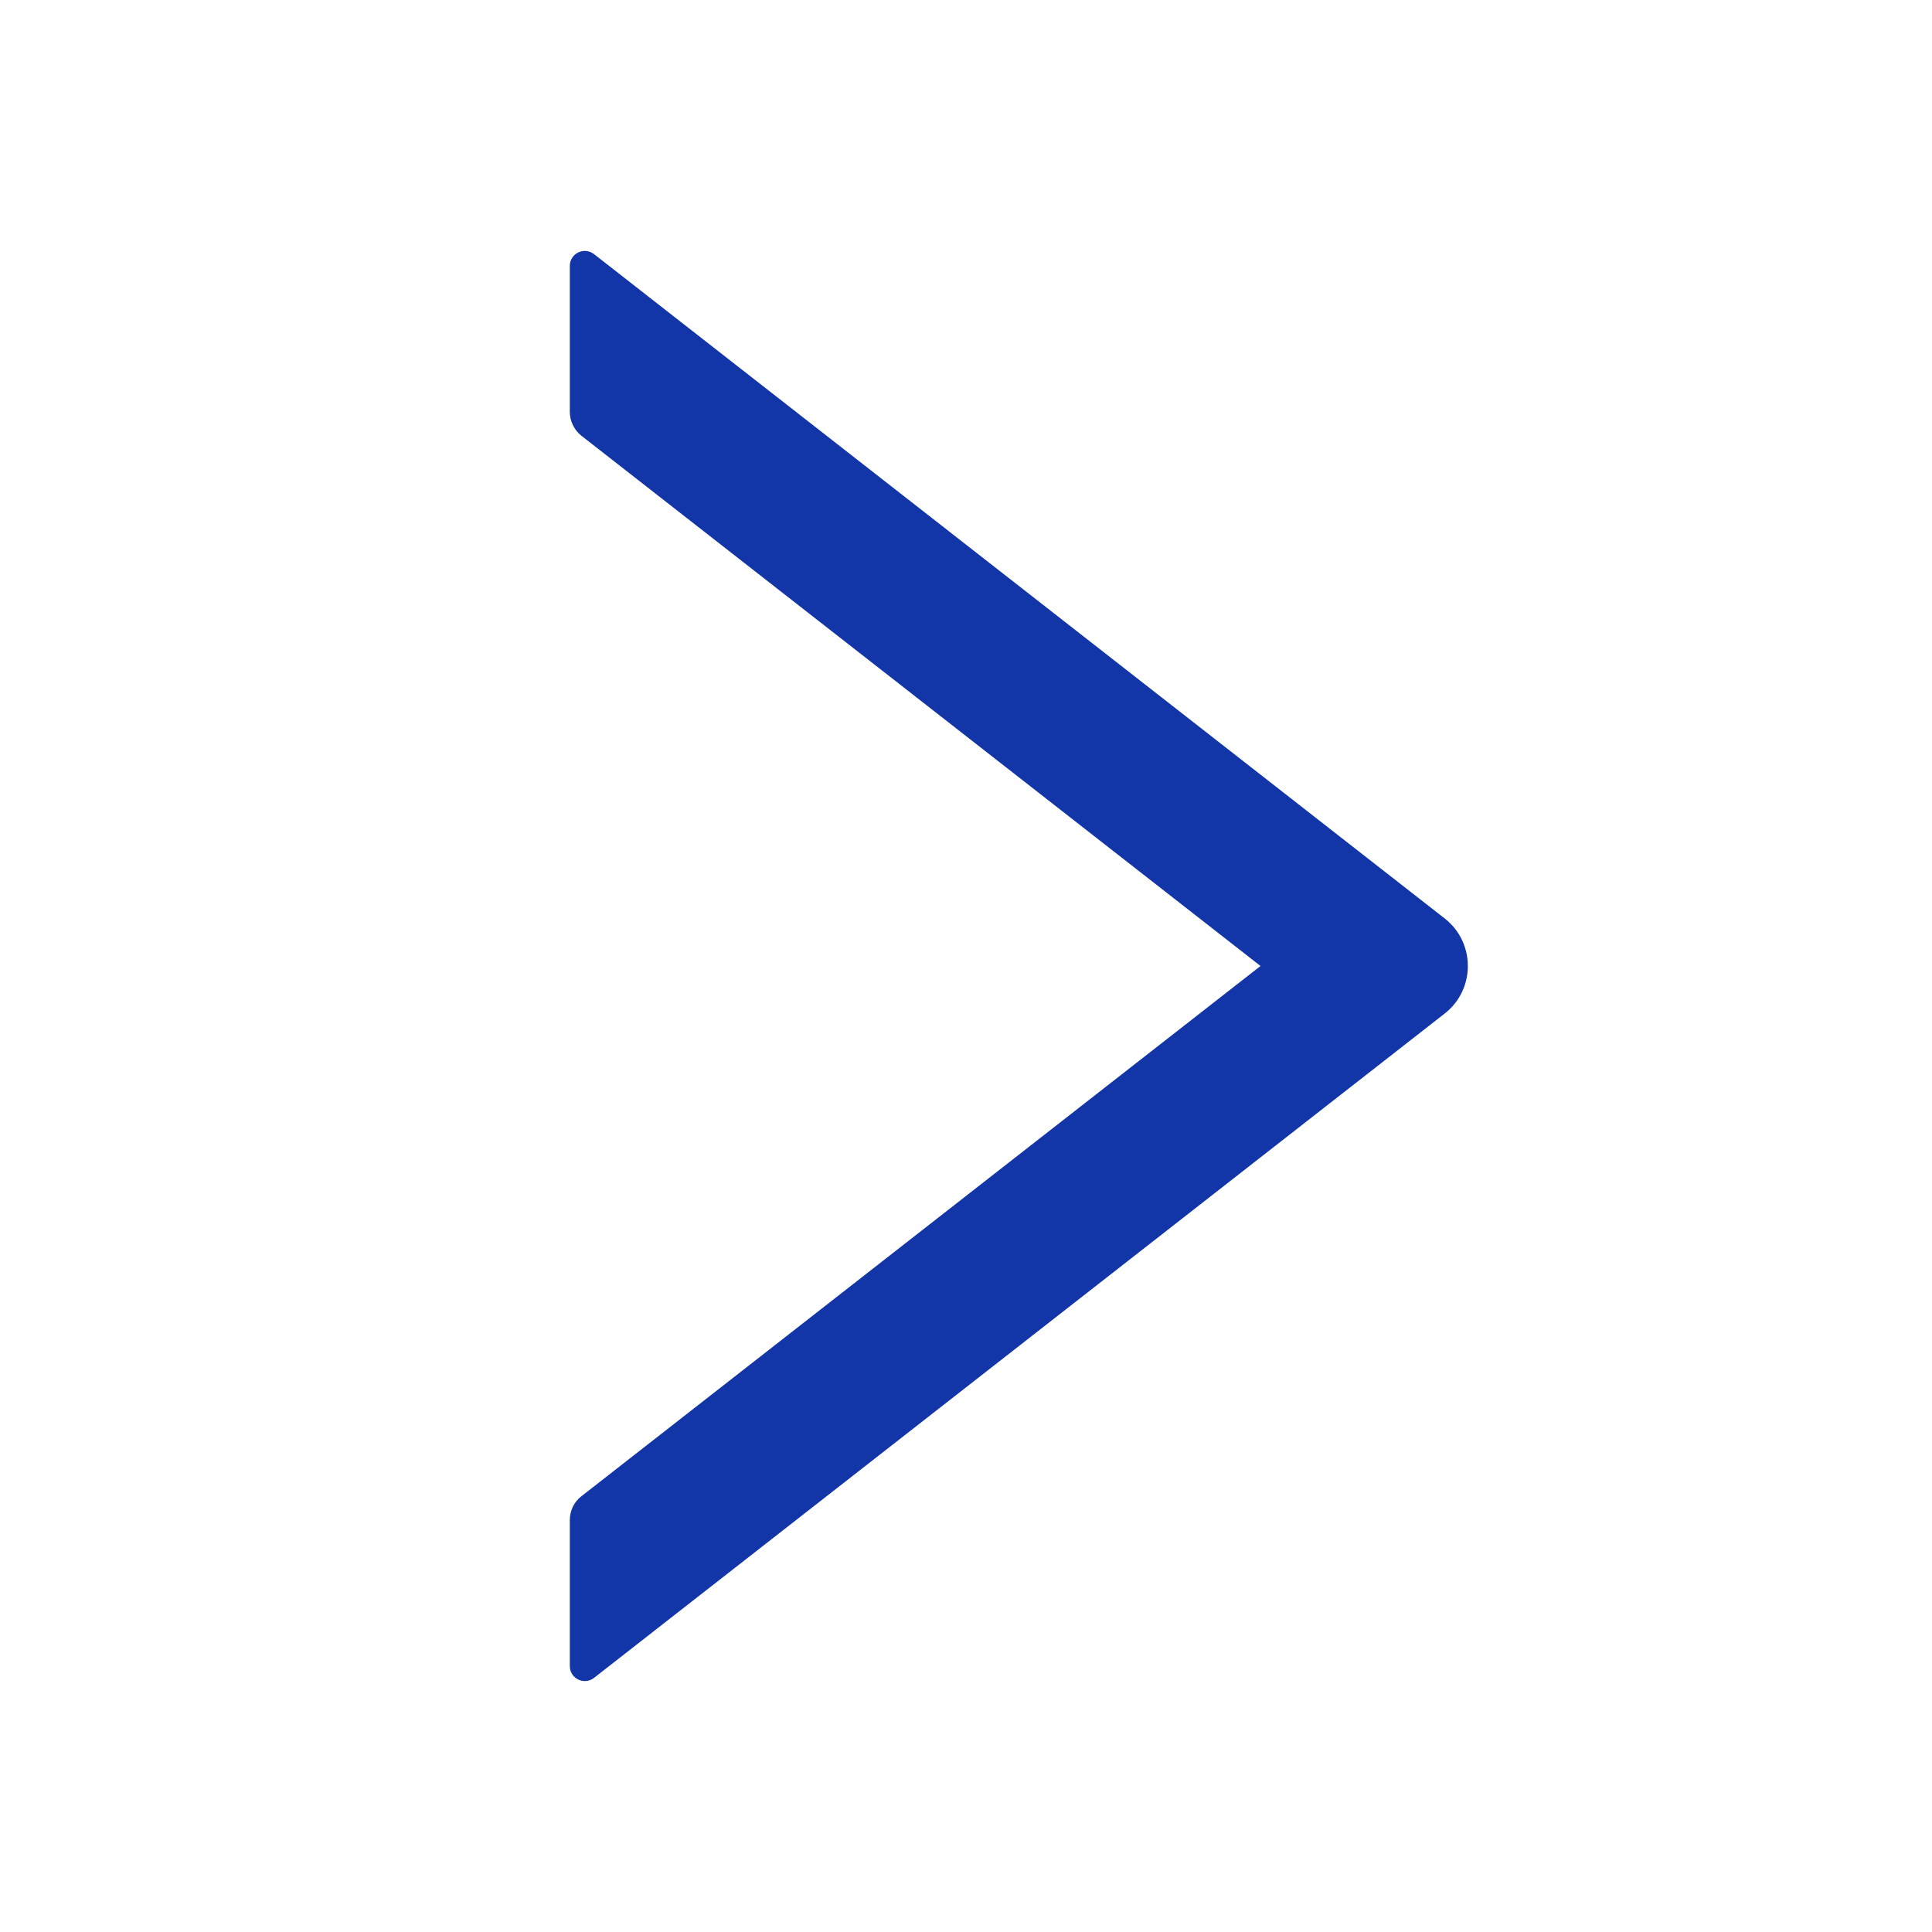 <?xml version="1.0" encoding="UTF-8"?>
<svg width="16px" height="16px" viewBox="0 0 16 16" version="1.1" xmlns="http://www.w3.org/2000/svg" xmlns:xlink="http://www.w3.org/1999/xlink">
    <title>right-outlined备份 2</title>
    <g id="首页" stroke="none" stroke-width="1" fill="none" fill-rule="evenodd">
        <g id="导航展开" transform="translate(-343, -83)" fill="#1235A7" fill-rule="nonzero">
            <g id="right-outlined备份-2" transform="translate(343, 83)">
                <rect id="矩形" opacity="0" x="0" y="0" width="16" height="16"></rect>
                <path d="M11.964,7.606 L4.92,2.105 C4.838,2.041 4.719,2.098 4.719,2.203 L4.719,3.411 C4.719,3.487 4.755,3.561 4.814,3.608 L10.439,8 L4.814,12.392 C4.753,12.439 4.719,12.512 4.719,12.589 L4.719,13.797 C4.719,13.902 4.839,13.959 4.92,13.895 L11.964,8.394 C12.22,8.194 12.22,7.806 11.964,7.606 Z" id="路径"></path>
            </g>
        </g>
    </g>
</svg>